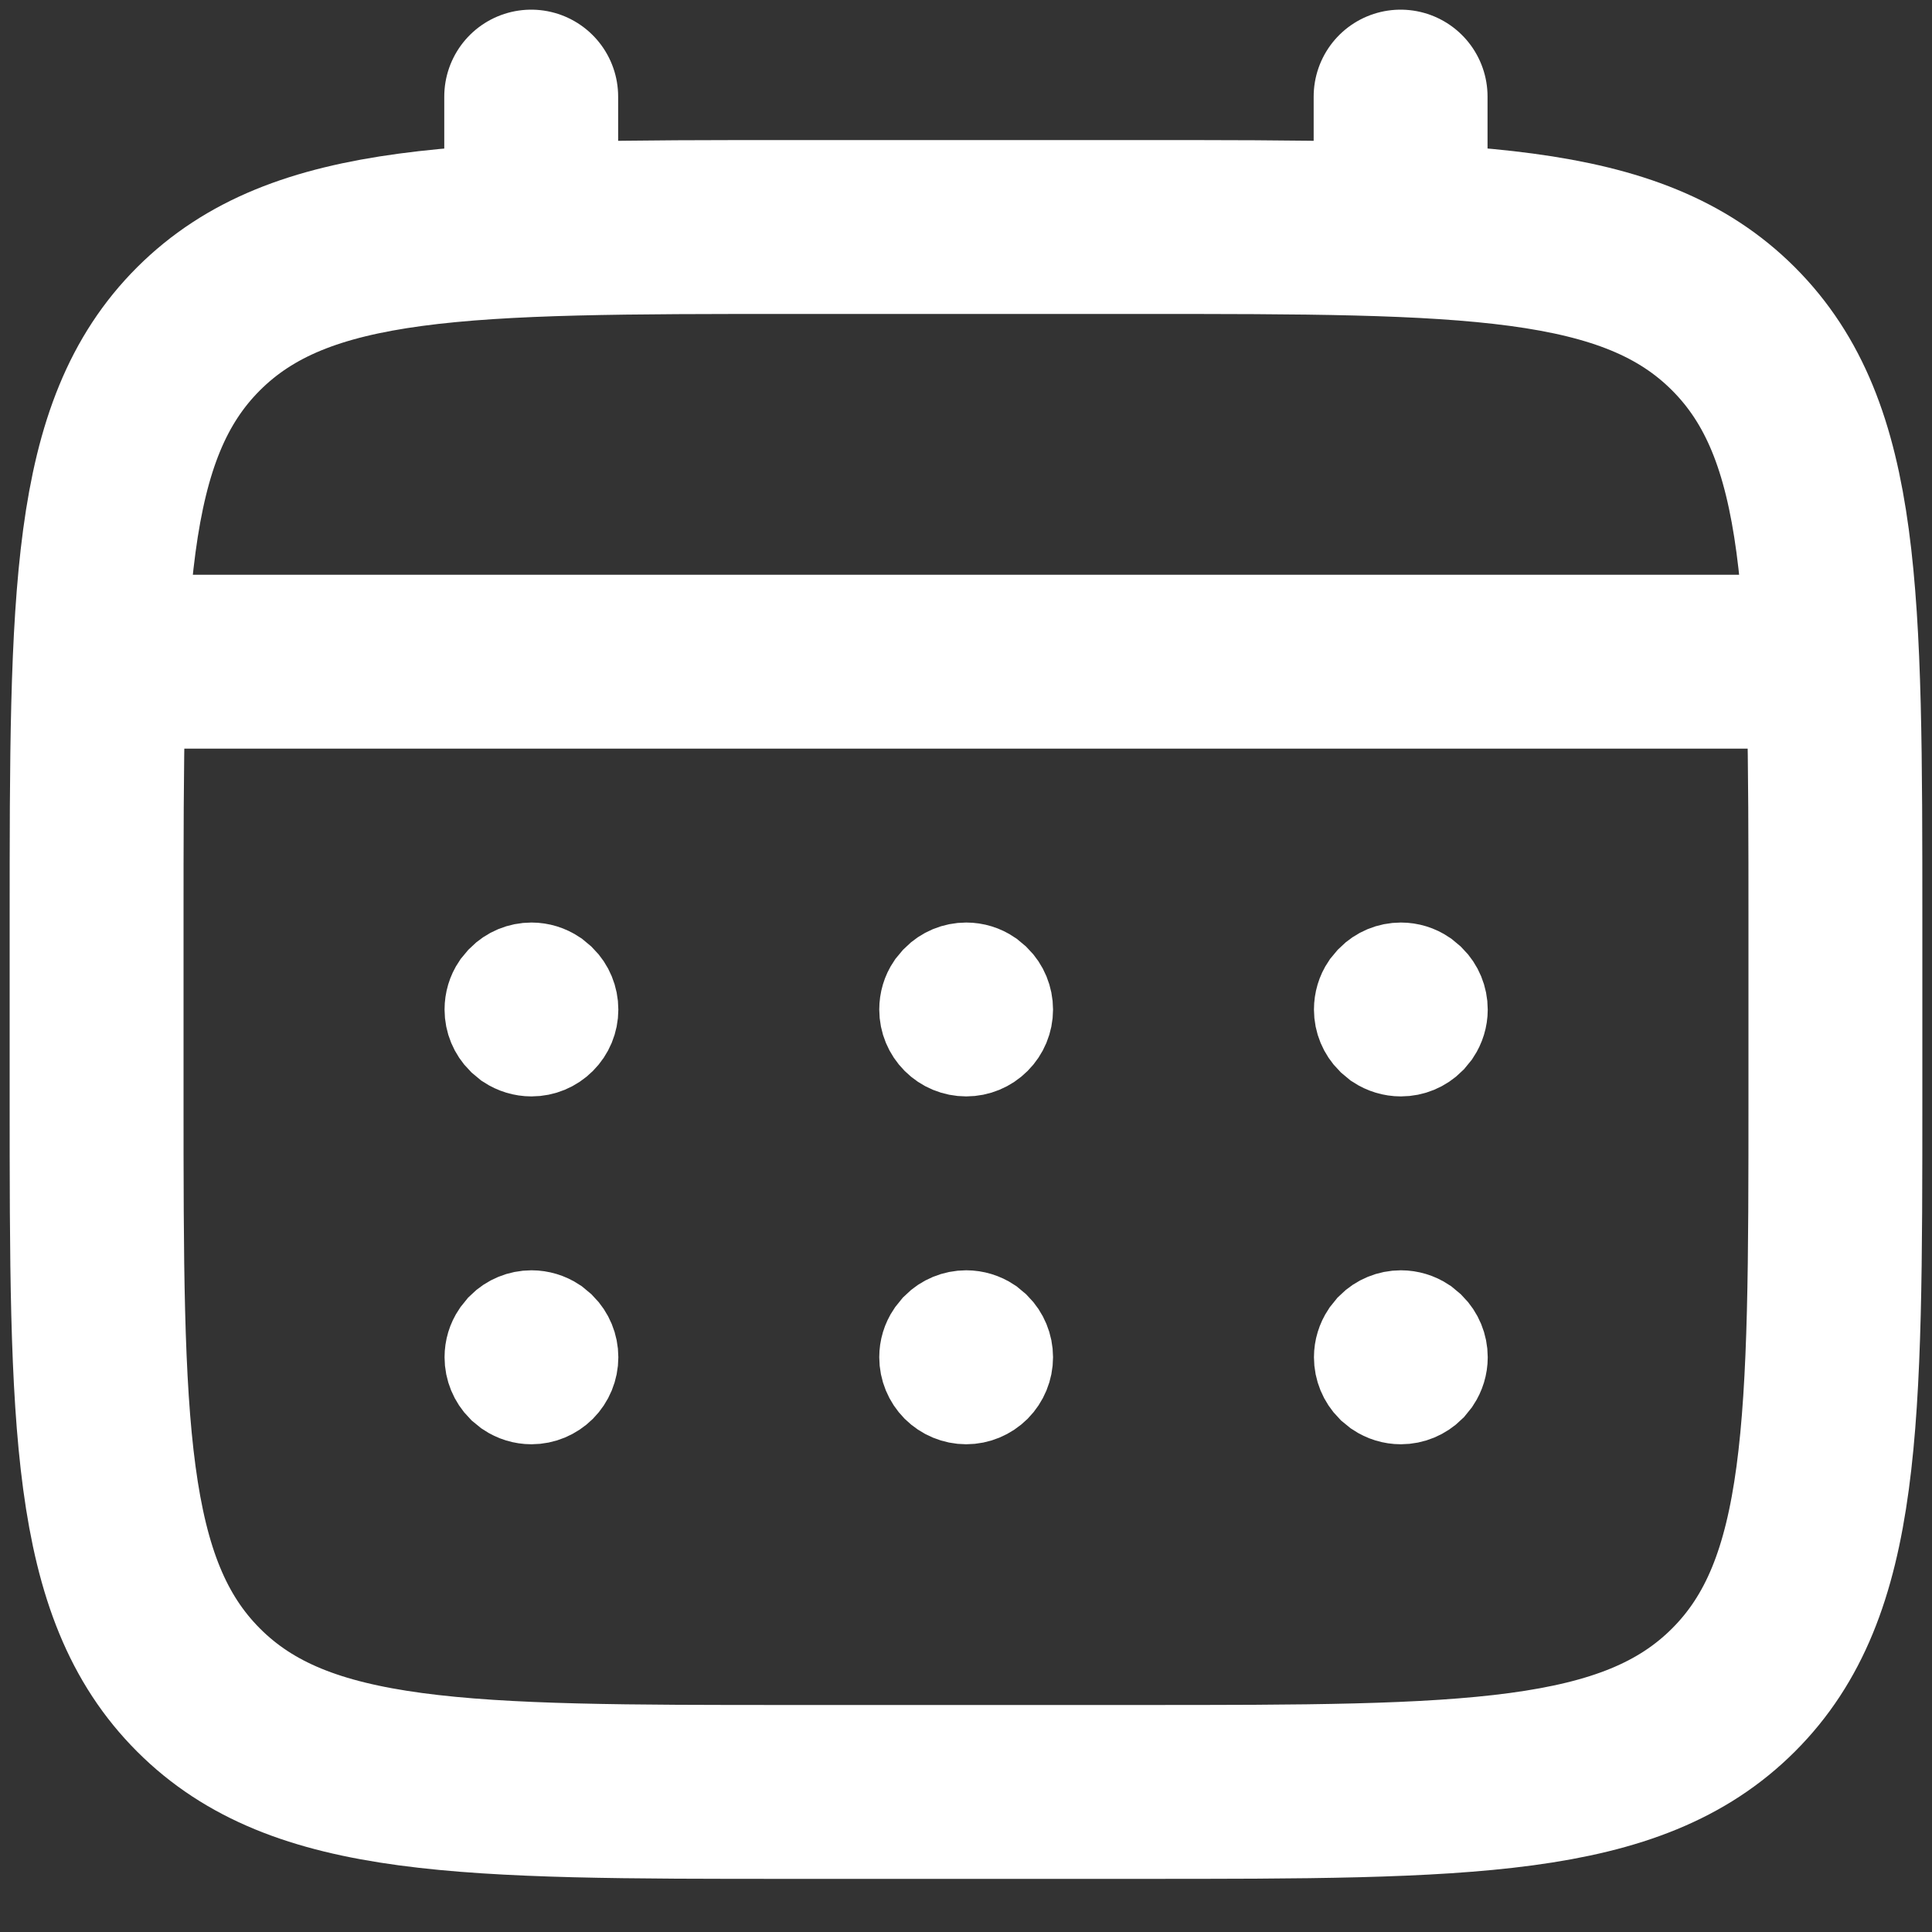 <svg width="20" height="20" viewBox="0 0 20 20" fill="none" xmlns="http://www.w3.org/2000/svg">
<rect x="0" y="0" width="20" height="20" fill="#333333" stroke="none"/>
<path d="M1 9.55C1 6.156 1 4.458 2.055 3.404C3.11 2.351 4.806 2.35 8.2 2.35H11.8C15.194 2.35 16.891 2.35 17.945 3.404C18.999 4.459 19 6.156 19 9.55V11.35C19 14.743 19 16.441 17.945 17.495C16.89 18.549 15.194 18.55 11.8 18.55H8.2C4.806 18.55 3.109 18.55 2.055 17.495C1.001 16.44 1 14.743 1 11.35V9.55Z" stroke="white" stroke-width="1.8"/>
<path d="M5.499 2.35V1M14.499 2.35V1M1.449 6.85H18.549" stroke="white" stroke-width="1.8" stroke-linecap="round"/>
<path d="M5.502 13.65C5.581 13.65 5.659 13.674 5.724 13.717L5.784 13.767C5.859 13.842 5.901 13.944 5.901 14.05C5.901 14.156 5.859 14.258 5.784 14.334C5.709 14.408 5.608 14.451 5.502 14.451C5.422 14.451 5.345 14.427 5.279 14.383L5.219 14.334C5.144 14.258 5.102 14.156 5.102 14.05C5.102 13.971 5.125 13.894 5.169 13.829L5.219 13.767C5.294 13.692 5.396 13.65 5.502 13.65ZM10.002 13.65C10.081 13.65 10.159 13.674 10.224 13.717L10.284 13.767C10.359 13.842 10.401 13.944 10.401 14.05C10.401 14.156 10.359 14.258 10.284 14.334C10.209 14.408 10.108 14.451 10.002 14.451C9.896 14.451 9.794 14.408 9.719 14.334C9.644 14.258 9.602 14.156 9.602 14.05C9.602 13.971 9.625 13.894 9.669 13.829L9.719 13.767C9.794 13.692 9.896 13.65 10.002 13.65ZM14.502 13.65C14.581 13.65 14.659 13.674 14.724 13.717L14.784 13.767C14.859 13.842 14.901 13.944 14.901 14.05C14.901 14.13 14.877 14.207 14.834 14.272L14.784 14.334C14.709 14.408 14.608 14.451 14.502 14.451C14.422 14.451 14.345 14.427 14.279 14.383L14.219 14.334C14.144 14.258 14.102 14.156 14.102 14.05C14.102 13.971 14.126 13.894 14.169 13.829L14.219 13.767C14.294 13.692 14.396 13.65 14.502 13.65ZM5.502 10.05C5.581 10.05 5.658 10.074 5.724 10.118L5.784 10.168C5.859 10.242 5.901 10.345 5.901 10.451C5.901 10.557 5.859 10.658 5.784 10.733C5.709 10.808 5.608 10.85 5.502 10.85C5.422 10.85 5.345 10.826 5.279 10.783L5.219 10.733C5.144 10.658 5.102 10.557 5.102 10.451C5.102 10.371 5.125 10.293 5.169 10.228L5.219 10.168C5.294 10.092 5.396 10.05 5.502 10.05ZM10.002 10.05C10.082 10.05 10.159 10.074 10.224 10.118L10.284 10.168C10.359 10.242 10.401 10.345 10.401 10.451C10.401 10.557 10.359 10.658 10.284 10.733C10.209 10.808 10.108 10.85 10.002 10.85C9.896 10.85 9.794 10.808 9.719 10.733C9.644 10.658 9.602 10.557 9.602 10.451C9.602 10.371 9.625 10.293 9.669 10.228L9.719 10.168C9.794 10.092 9.896 10.05 10.002 10.05ZM14.502 10.05C14.582 10.05 14.659 10.074 14.724 10.118L14.784 10.168C14.859 10.242 14.901 10.345 14.901 10.451C14.901 10.53 14.877 10.607 14.834 10.672L14.784 10.733C14.709 10.808 14.608 10.85 14.502 10.85C14.422 10.85 14.345 10.826 14.279 10.783L14.219 10.733C14.144 10.658 14.102 10.557 14.102 10.451C14.102 10.371 14.125 10.293 14.169 10.228L14.219 10.168C14.294 10.092 14.396 10.05 14.502 10.05Z" fill="white" stroke="white"/>
</svg>

